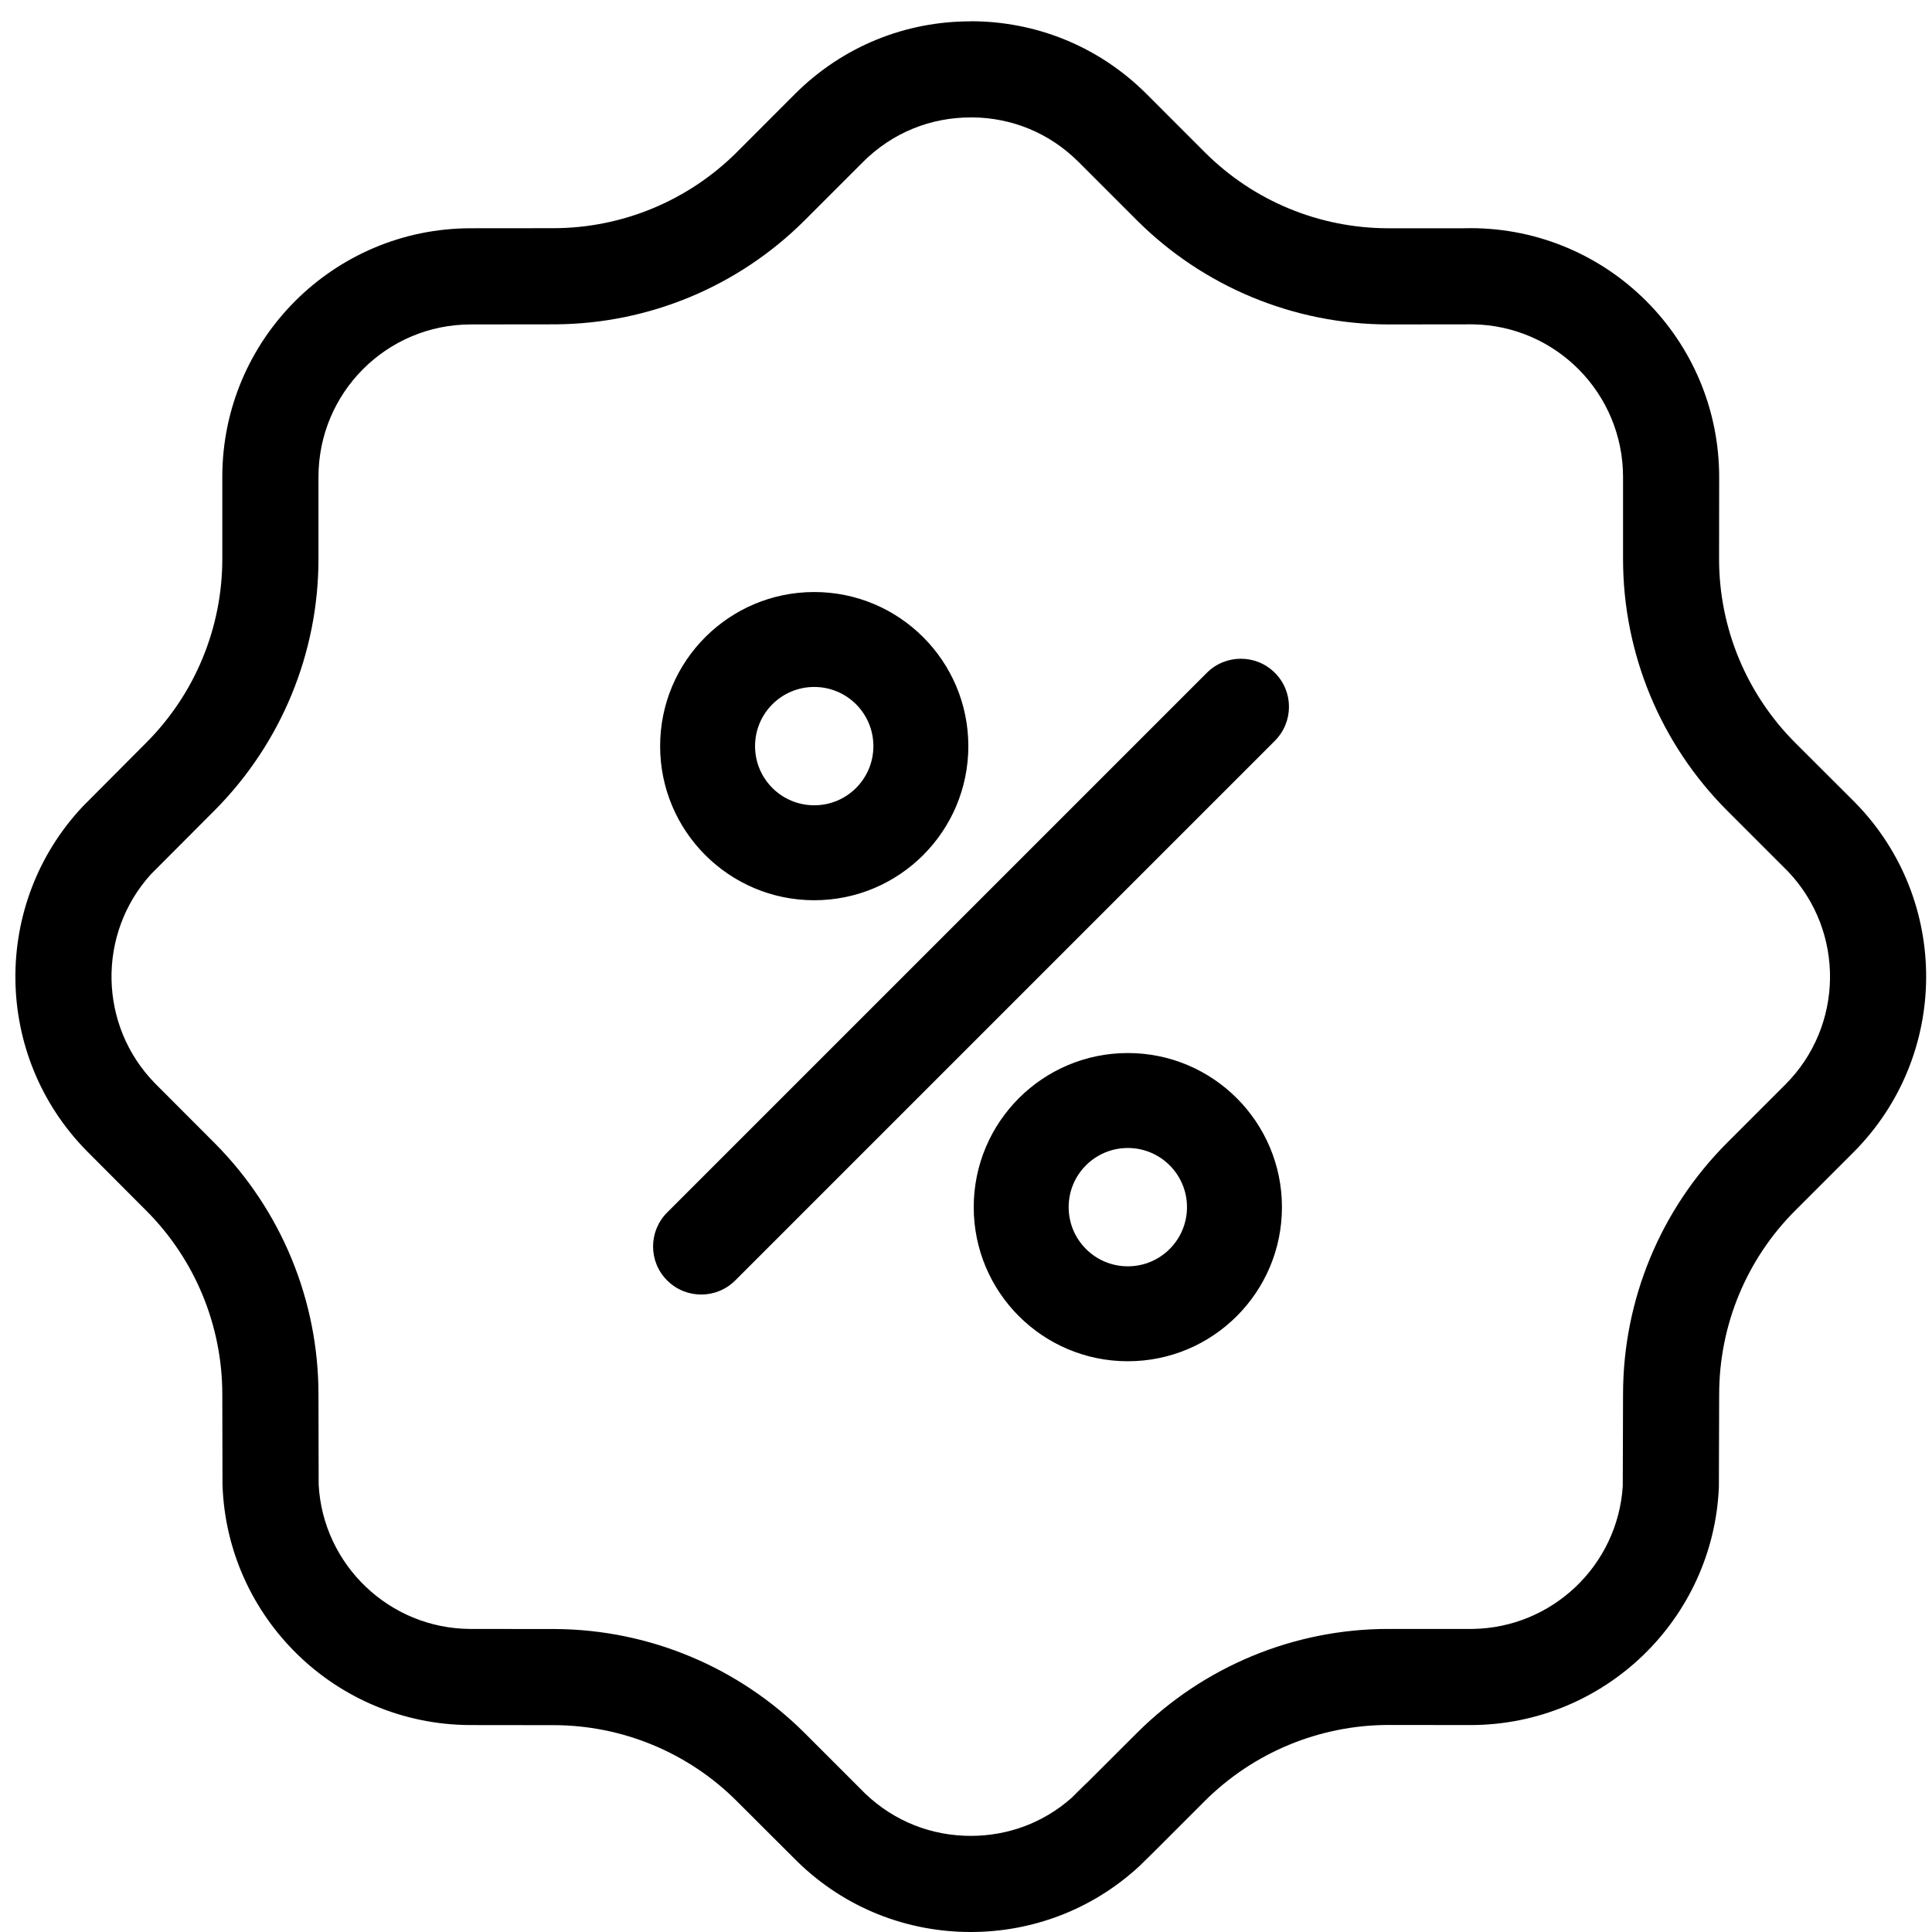 <svg xmlns="http://www.w3.org/2000/svg" fill="none" viewBox="0 0 81 81" height="81" width="81">
<path fill="black" d="M34.137 28.801C35.508 28.801 36.617 29.911 36.617 31.282C36.617 32.653 35.508 33.762 34.137 33.762C32.766 33.762 31.656 32.653 31.656 31.282C31.656 29.911 32.766 28.801 34.137 28.801ZM34.137 24.821C30.57 24.821 27.676 27.712 27.676 31.282C27.676 34.848 30.57 37.743 34.137 37.743C37.707 37.743 40.598 34.848 40.598 31.282C40.598 27.712 37.703 24.821 34.137 24.821ZM47.285 48.13C48.656 48.13 49.765 49.243 49.765 50.61C49.765 51.981 48.656 53.091 47.285 53.091C45.914 53.091 44.804 51.981 44.804 50.61C44.804 49.239 45.914 48.13 47.285 48.13ZM52.023 27.618C51.508 27.618 50.992 27.813 50.597 28.208L27.972 50.833C27.183 51.622 27.183 52.899 27.972 53.684C28.367 54.079 28.883 54.274 29.398 54.274C29.914 54.274 30.429 54.079 30.824 53.684L53.449 31.059C54.238 30.27 54.238 28.993 53.449 28.208C53.054 27.813 52.539 27.618 52.023 27.618ZM47.285 44.149C43.718 44.149 40.824 47.043 40.824 50.61C40.824 54.18 43.715 57.071 47.285 57.071C50.851 57.071 53.746 54.18 53.746 50.61C53.746 47.043 50.851 44.149 47.285 44.149ZM40.769 4.922H40.773C42.406 4.938 43.988 5.559 45.222 6.793L47.656 9.227C50.457 12.027 54.254 13.598 58.211 13.602L61.738 13.598C65.23 13.645 68.047 16.492 68.047 20V23.438C68.047 27.395 69.617 31.191 72.418 33.992L74.965 36.539C77.348 39.043 77.312 43.012 74.848 45.473C74.84 45.485 72.418 47.903 72.418 47.903C69.617 50.703 68.047 54.496 68.047 58.458L68.035 62.309C67.824 65.622 65.086 68.251 61.727 68.294H58.203C54.25 68.294 50.453 69.868 47.656 72.665L45.648 74.669C45.41 74.891 44.937 75.368 44.937 75.368C43.73 76.438 42.238 76.97 40.699 76.97C39.082 76.97 37.508 76.38 36.269 75.192L33.746 72.669C30.973 69.895 27.215 68.325 23.297 68.298L19.715 68.294C16.317 68.278 13.539 65.599 13.36 62.243L13.352 58.462C13.352 54.52 11.793 50.743 9.02 47.946L6.504 45.426C4.125 43.001 4.067 39.145 6.328 36.653L9.008 33.965C11.789 31.165 13.352 27.38 13.352 23.434V19.997C13.352 16.462 16.211 13.602 19.742 13.602L23.293 13.598C27.207 13.571 30.949 12.013 33.723 9.251L36.176 6.798C37.43 5.54 39.044 4.923 40.696 4.923H40.7H40.77L40.769 4.922ZM40.699 0.891V0.895H40.691H40.683C38.004 0.895 35.363 1.91 33.324 3.945C33.316 3.957 30.898 6.375 30.898 6.375C28.851 8.418 26.082 9.567 23.191 9.567C19.742 9.57 19.742 9.57 19.742 9.57C13.988 9.57 9.32 14.238 9.32 19.996V23.434C9.32 26.325 8.171 29.098 6.128 31.141L3.472 33.809C-0.352 37.871 -0.297 44.262 3.64 48.258C3.687 48.309 6.129 50.754 6.129 50.754C8.172 52.797 9.32 55.57 9.32 58.461L9.328 62.246C9.511 67.824 14.078 72.293 19.695 72.324C19.867 72.324 23.199 72.328 23.199 72.328H23.203C26.089 72.328 28.859 73.477 30.898 75.52L33.417 78.035C35.441 80.016 38.05 81 40.699 81C43.249 81 45.769 80.082 47.761 78.246L48.425 77.594L50.503 75.516C52.55 73.473 55.32 72.324 58.21 72.32L61.663 72.324C67.265 72.312 71.831 67.891 72.065 62.344L72.077 58.457C72.077 55.566 73.222 52.793 75.268 50.75L77.702 48.316C81.741 44.273 81.772 37.746 77.796 33.668L75.269 31.145C73.222 29.098 72.073 26.329 72.073 23.438L72.077 20.004C72.077 14.247 67.421 9.582 61.675 9.566C61.464 9.57 61.367 9.57 61.367 9.57H58.214C55.324 9.57 52.566 8.434 50.519 6.391C48.109 3.98 48.074 3.945 48.074 3.945C46.035 1.906 43.383 0.891 40.699 0.891Z"></path>
</svg>
